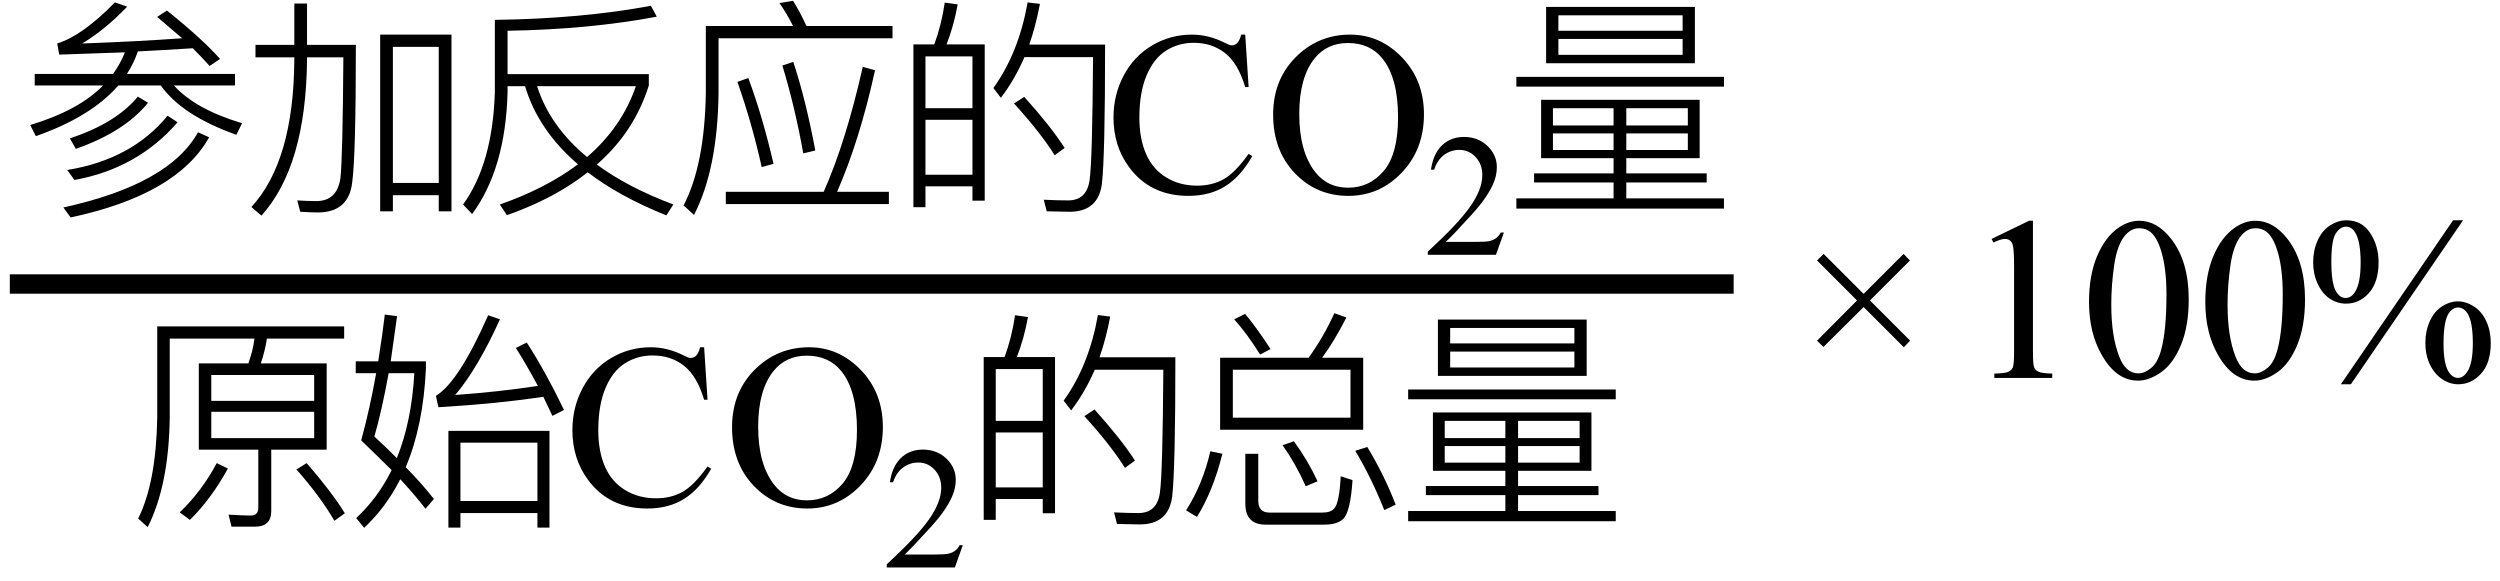 <svg xmlns="http://www.w3.org/2000/svg" xmlns:xlink="http://www.w3.org/1999/xlink" stroke-dasharray="none" shape-rendering="auto" font-family="'Dialog'" width="172" text-rendering="auto" fill-opacity="1" contentScriptType="text/ecmascript" color-interpolation="auto" color-rendering="auto" preserveAspectRatio="xMidYMid meet" font-size="12" fill="black" stroke="black" image-rendering="auto" stroke-miterlimit="10" zoomAndPan="magnify" version="1.0" stroke-linecap="square" stroke-linejoin="miter" contentStyleType="text/css" font-style="normal" height="40" stroke-width="1" stroke-dashoffset="0" font-weight="normal" stroke-opacity="1"><defs id="genericDefs"/><g><g text-rendering="optimizeLegibility" stroke-width="1.333" color-interpolation="linearRGB" color-rendering="optimizeQuality" image-rendering="optimizeQuality"><line y2="19.54" fill="none" x1="1.342" x2="118.608" y1="19.54"/><path d="M1.047 -8.141 L6.438 -8.141 Q6.953 -8.859 7.25 -9.625 Q5.656 -9.562 2.734 -9.469 L2.594 -10.234 Q4.344 -10.781 6.562 -13.062 L7.406 -12.766 Q5.875 -11.172 4.312 -10.234 Q8.203 -10.375 11.188 -10.594 Q10.047 -11.578 9.469 -12.062 L10.141 -12.5 Q12.547 -10.578 13.797 -9.172 L13.078 -8.688 Q12.609 -9.219 11.922 -9.906 Q9.703 -9.766 8.141 -9.688 Q7.875 -8.891 7.391 -8.141 L14.828 -8.141 L14.828 -7.344 L10.625 -7.344 Q12.109 -5.703 15.312 -4.75 L14.922 -3.953 Q11.203 -5.266 9.719 -7.344 L6.797 -7.344 Q4.922 -5.188 1.125 -3.859 L0.734 -4.625 Q4.062 -5.625 5.75 -7.344 L1.047 -7.344 L1.047 -8.141 ZM8.844 -6.156 Q7.219 -4.156 3.875 -2.984 L3.469 -3.703 Q6.656 -4.766 8.141 -6.578 L8.844 -6.156 ZM13.047 -3.781 Q10.844 0.172 3.516 1.734 L3.016 1.047 Q10.297 -0.547 12.281 -4.125 L13.047 -3.781 ZM10.875 -4.812 Q8.109 -1.625 3.781 -0.844 L3.281 -1.531 Q7.719 -2.25 10.188 -5.266 L10.875 -4.812 Z" stroke-width="1" transform="translate(1.342,13.226)" stroke="none"/></g><g text-rendering="optimizeLegibility" transform="translate(16.655,13.226)" color-rendering="optimizeQuality" color-interpolation="linearRGB" image-rendering="optimizeQuality"><path d="M14.406 -10.844 L14.406 1.312 L13.531 1.312 L13.531 0.203 L10.375 0.203 L10.375 1.312 L9.5 1.312 L9.5 -10.844 L14.406 -10.844 ZM10.375 -0.641 L13.531 -0.641 L13.531 -10 L10.375 -10 L10.375 -0.641 ZM3.594 -12.984 L4.469 -12.984 L4.469 -10.141 L7.828 -10.141 Q7.828 -2.516 7.578 -0.688 Q7.344 1.391 5.203 1.391 Q4.844 1.391 4 1.344 L3.797 0.562 Q4.547 0.609 5.109 0.609 Q6.531 0.609 6.766 -0.969 Q6.922 -2.344 6.969 -9.281 L4.469 -9.281 L4.469 -9.094 Q4.391 -1.766 1.328 1.609 L0.641 1.016 Q3.547 -2.141 3.594 -9.094 L3.594 -9.281 L0.922 -9.281 L0.922 -10.141 L3.594 -10.141 L3.594 -12.984 Z" stroke="none"/></g><g text-rendering="optimizeLegibility" transform="translate(31.061,13.226)" color-rendering="optimizeQuality" color-interpolation="linearRGB" image-rendering="optimizeQuality"><path d="M3.859 -7.297 L3.859 -6.859 Q3.719 -1.625 1.422 1.5 L0.797 0.844 Q2.828 -1.953 2.984 -6.859 L2.984 -11.859 Q8.953 -11.938 13.719 -12.828 L14.125 -12.078 Q9.469 -11.203 3.859 -11.109 L3.859 -8.125 L13.578 -8.125 L13.578 -7.344 Q12.562 -4.125 10 -1.906 Q12.109 -0.344 15.266 0.844 L14.781 1.594 Q11.5 0.266 9.375 -1.375 Q7.109 0.422 3.812 1.578 L3.328 0.844 Q6.5 -0.266 8.703 -1.922 Q5.969 -4.266 5.062 -7.297 L3.859 -7.297 ZM12.688 -7.297 L5.891 -7.297 Q6.766 -4.547 9.328 -2.422 Q11.734 -4.5 12.688 -7.297 Z" stroke="none"/></g><g text-rendering="optimizeLegibility" transform="translate(46.327,13.226)" color-rendering="optimizeQuality" color-interpolation="linearRGB" image-rendering="optimizeQuality"><path d="M3.609 -0.031 L10.344 -0.031 Q11.875 -3.484 13.031 -8.625 L13.875 -8.391 Q12.828 -3.609 11.266 -0.031 L14.828 -0.031 L14.828 0.812 L3.609 0.812 L3.609 -0.031 ZM5.156 -7.859 Q6.156 -5.156 6.891 -1.953 L6.078 -1.734 Q5.406 -4.75 4.406 -7.594 L5.156 -7.859 ZM8.25 -8.969 Q9.109 -6.375 9.766 -2.875 L8.938 -2.672 Q8.375 -5.828 7.5 -8.719 L8.25 -8.969 ZM8.234 -13.172 Q8.719 -12.406 9.156 -11.438 L15.078 -11.438 L15.078 -10.594 L3.109 -10.594 L3.109 -6.844 Q3.047 -1.594 1.422 1.562 L0.703 0.906 Q2.156 -1.875 2.234 -6.844 L2.234 -11.438 L8.234 -11.438 Q7.797 -12.312 7.297 -13.016 L8.234 -13.172 Z" stroke="none"/></g><g text-rendering="optimizeLegibility" transform="translate(61.405,13.226)" color-rendering="optimizeQuality" color-interpolation="linearRGB" image-rendering="optimizeQuality"><path d="M6.344 -10.172 L6.344 0.578 L5.5 0.578 L5.5 -0.406 L2.266 -0.406 L2.266 1.031 L1.438 1.031 L1.438 -10.172 L2.875 -10.172 Q3.375 -11.531 3.594 -13.047 L4.484 -12.922 Q4.219 -11.453 3.719 -10.172 L6.344 -10.172 ZM2.266 -1.203 L5.5 -1.203 L5.5 -4.984 L2.266 -4.984 L2.266 -1.203 ZM2.266 -5.781 L5.5 -5.781 L5.5 -9.344 L2.266 -9.344 L2.266 -5.781 ZM9.062 -6.562 Q10.891 -4.531 11.844 -3.047 L11.156 -2.547 Q10.188 -4.094 8.359 -6.109 L9.062 -6.562 ZM14.625 -10.156 Q14.625 -2.469 14.406 -0.578 Q14.156 1.344 12.172 1.344 L10.609 1.312 L10.406 0.516 Q11.359 0.562 12.078 0.562 Q13.375 0.562 13.562 -0.859 Q13.75 -2.172 13.797 -9.297 L9.078 -9.297 Q8.391 -7.719 7.453 -6.5 L6.938 -7.172 Q8.672 -9.562 9.297 -13.062 L10.141 -12.953 Q9.844 -11.391 9.406 -10.156 L14.625 -10.156 Z" stroke="none"/></g><g text-rendering="optimizeLegibility" transform="translate(76.03,13.226)" color-rendering="optimizeQuality" color-interpolation="linearRGB" image-rendering="optimizeQuality"><path d="M9.641 -10.844 L9.875 -7.234 L9.641 -7.234 Q9.156 -8.859 8.258 -9.57 Q7.359 -10.281 6.094 -10.281 Q5.047 -10.281 4.195 -9.742 Q3.344 -9.203 2.852 -8.031 Q2.359 -6.859 2.359 -5.125 Q2.359 -3.688 2.82 -2.633 Q3.281 -1.578 4.211 -1.016 Q5.141 -0.453 6.328 -0.453 Q7.359 -0.453 8.148 -0.891 Q8.938 -1.328 9.875 -2.641 L10.125 -2.484 Q9.328 -1.078 8.266 -0.414 Q7.203 0.25 5.734 0.25 Q3.109 0.25 1.656 -1.719 Q0.578 -3.172 0.578 -5.141 Q0.578 -6.719 1.289 -8.047 Q2 -9.375 3.25 -10.109 Q4.5 -10.844 5.969 -10.844 Q7.125 -10.844 8.234 -10.281 Q8.562 -10.109 8.703 -10.109 Q8.922 -10.109 9.078 -10.25 Q9.281 -10.469 9.359 -10.844 L9.641 -10.844 ZM16.859 -10.844 Q18.922 -10.844 20.43 -9.273 Q21.938 -7.703 21.938 -5.359 Q21.938 -2.953 20.414 -1.352 Q18.891 0.25 16.734 0.25 Q14.547 0.25 13.055 -1.312 Q11.562 -2.875 11.562 -5.344 Q11.562 -7.859 13.281 -9.453 Q14.781 -10.844 16.859 -10.844 ZM16.703 -10.266 Q15.281 -10.266 14.422 -9.219 Q13.359 -7.906 13.359 -5.375 Q13.359 -2.781 14.469 -1.375 Q15.312 -0.312 16.719 -0.312 Q18.203 -0.312 19.18 -1.477 Q20.156 -2.641 20.156 -5.156 Q20.156 -7.875 19.078 -9.203 Q18.219 -10.266 16.703 -10.266 Z" stroke="none"/></g><g text-rendering="optimizeLegibility" transform="translate(97.967,17.531)" color-rendering="optimizeQuality" color-interpolation="linearRGB" image-rendering="optimizeQuality"><path d="M5.5 -1.531 L4.953 0 L0.266 0 L0.266 -0.219 Q2.328 -2.109 3.172 -3.305 Q4.016 -4.5 4.016 -5.484 Q4.016 -6.234 3.555 -6.727 Q3.094 -7.219 2.438 -7.219 Q1.859 -7.219 1.391 -6.875 Q0.922 -6.531 0.703 -5.859 L0.484 -5.859 Q0.641 -6.953 1.242 -7.531 Q1.844 -8.109 2.75 -8.109 Q3.719 -8.109 4.367 -7.492 Q5.016 -6.875 5.016 -6.031 Q5.016 -5.422 4.734 -4.812 Q4.297 -3.875 3.328 -2.812 Q1.875 -1.219 1.5 -0.891 L3.578 -0.891 Q4.219 -0.891 4.469 -0.938 Q4.719 -0.984 4.93 -1.125 Q5.141 -1.266 5.281 -1.531 L5.5 -1.531 Z" stroke="none"/></g><g text-rendering="optimizeLegibility" transform="translate(103.467,13.226)" color-rendering="optimizeQuality" color-interpolation="linearRGB" image-rendering="optimizeQuality"><path d="M2.562 -6.359 L13.469 -6.359 L13.469 -2.344 L8.422 -2.344 L8.422 -1.297 L13.953 -1.297 L13.953 -0.672 L8.422 -0.672 L8.422 0.422 L15.141 0.422 L15.141 1.125 L0.859 1.125 L0.859 0.422 L7.547 0.422 L7.547 -0.672 L2.078 -0.672 L2.078 -1.297 L7.547 -1.297 L7.547 -2.344 L2.562 -2.344 L2.562 -6.359 ZM12.656 -2.906 L12.656 -4.047 L8.422 -4.047 L8.422 -2.906 L12.656 -2.906 ZM7.547 -2.906 L7.547 -4.047 L3.375 -4.047 L3.375 -2.906 L7.547 -2.906 ZM3.375 -4.594 L7.547 -4.594 L7.547 -5.781 L3.375 -5.781 L3.375 -4.594 ZM8.422 -5.781 L8.422 -4.594 L12.656 -4.594 L12.656 -5.781 L8.422 -5.781 ZM2.906 -12.75 L13.141 -12.75 L13.141 -8.875 L2.906 -8.875 L2.906 -12.75 ZM12.297 -9.453 L12.297 -10.547 L3.75 -10.547 L3.75 -9.453 L12.297 -9.453 ZM3.75 -11.109 L12.297 -11.109 L12.297 -12.172 L3.75 -12.172 L3.75 -11.109 ZM0.859 -7.938 L15.141 -7.938 L15.141 -7.266 L0.859 -7.266 L0.859 -7.938 Z" stroke="none"/></g><g text-rendering="optimizeLegibility" transform="translate(8.787,34.736)" color-rendering="optimizeQuality" color-interpolation="linearRGB" image-rendering="optimizeQuality"><path d="M4.891 -9.734 L8.297 -9.734 Q8.609 -10.578 8.719 -11.438 L2.891 -11.438 L2.891 -6 Q2.828 -1.344 1.375 1.531 L0.719 0.938 Q1.953 -1.531 2.031 -6 L2.031 -12.281 L14.891 -12.281 L14.891 -11.438 L9.578 -11.438 Q9.438 -10.562 9.156 -9.734 L13.688 -9.734 L13.688 -3.797 L9.875 -3.797 L9.875 0.422 Q9.875 1.5 8.75 1.5 L7.141 1.5 L6.938 0.672 Q8 0.734 8.453 0.734 Q8.984 0.734 8.984 0.203 L8.984 -3.797 L4.891 -3.797 L4.891 -9.734 ZM12.828 -4.594 L12.828 -6.406 L5.75 -6.406 L5.75 -4.594 L12.828 -4.594 ZM5.75 -7.156 L12.828 -7.156 L12.828 -8.938 L5.75 -8.938 L5.75 -7.156 ZM6.891 -2.5 Q5.766 -0.438 4.281 1.031 L3.578 0.516 Q5.094 -0.938 6.125 -2.875 L6.891 -2.5 ZM12.312 -2.875 Q14.047 -0.875 14.938 0.578 L14.219 1.094 Q13.25 -0.578 11.609 -2.438 L12.312 -2.875 Z" stroke="none"/></g><g text-rendering="optimizeLegibility" transform="translate(23.725,34.736)" color-rendering="optimizeQuality" color-interpolation="linearRGB" image-rendering="optimizeQuality"><path d="M3.594 -12.984 L3.156 -9.875 L5.578 -9.875 L5.578 -9.359 Q5.391 -5.422 4.188 -2.594 Q5.328 -1.438 6.125 -0.406 L5.547 0.266 Q4.828 -0.672 3.812 -1.766 Q2.844 0.156 1.328 1.578 L0.781 0.906 Q2.266 -0.469 3.219 -2.391 Q2.266 -3.344 1.125 -4.438 Q1.719 -6.609 2.156 -9.062 L0.75 -9.062 L0.75 -9.875 L2.297 -9.875 Q2.609 -11.859 2.75 -13.094 L3.594 -12.984 ZM4.781 -9.062 L3.016 -9.062 Q2.516 -6.359 2.031 -4.703 Q2.797 -4 3.578 -3.219 Q4.594 -5.734 4.781 -9.062 ZM14.078 -5.094 L14.078 1.562 L13.25 1.562 L13.25 0.562 L7.953 0.562 L7.953 1.562 L7.125 1.562 L7.125 -5.094 L14.078 -5.094 ZM7.953 -0.266 L13.25 -0.266 L13.25 -4.281 L7.953 -4.281 L7.953 -0.266 ZM6.266 -7.5 Q7.844 -8.469 9.859 -13.047 L10.672 -12.766 Q9.125 -9.359 7.594 -7.562 Q10.656 -7.781 13.281 -8.188 Q12.453 -9.719 11.766 -10.797 L12.516 -11.172 Q13.844 -9.109 15.078 -6.531 L14.281 -6.125 L13.656 -7.438 Q10.438 -6.953 6.438 -6.719 L6.266 -7.5 Z" stroke="none"/></g><g text-rendering="optimizeLegibility" transform="translate(38.803,34.736)" color-rendering="optimizeQuality" color-interpolation="linearRGB" image-rendering="optimizeQuality"><path d="M9.641 -10.844 L9.875 -7.234 L9.641 -7.234 Q9.156 -8.859 8.258 -9.57 Q7.359 -10.281 6.094 -10.281 Q5.047 -10.281 4.195 -9.742 Q3.344 -9.203 2.852 -8.031 Q2.359 -6.859 2.359 -5.125 Q2.359 -3.688 2.82 -2.633 Q3.281 -1.578 4.211 -1.016 Q5.141 -0.453 6.328 -0.453 Q7.359 -0.453 8.148 -0.891 Q8.938 -1.328 9.875 -2.641 L10.125 -2.484 Q9.328 -1.078 8.266 -0.414 Q7.203 0.25 5.734 0.25 Q3.109 0.25 1.656 -1.719 Q0.578 -3.172 0.578 -5.141 Q0.578 -6.719 1.289 -8.047 Q2 -9.375 3.25 -10.109 Q4.5 -10.844 5.969 -10.844 Q7.125 -10.844 8.234 -10.281 Q8.562 -10.109 8.703 -10.109 Q8.922 -10.109 9.078 -10.25 Q9.281 -10.469 9.359 -10.844 L9.641 -10.844 ZM16.859 -10.844 Q18.922 -10.844 20.43 -9.273 Q21.938 -7.703 21.938 -5.359 Q21.938 -2.953 20.414 -1.352 Q18.891 0.25 16.734 0.25 Q14.547 0.25 13.055 -1.312 Q11.562 -2.875 11.562 -5.344 Q11.562 -7.859 13.281 -9.453 Q14.781 -10.844 16.859 -10.844 ZM16.703 -10.266 Q15.281 -10.266 14.422 -9.219 Q13.359 -7.906 13.359 -5.375 Q13.359 -2.781 14.469 -1.375 Q15.312 -0.312 16.719 -0.312 Q18.203 -0.312 19.18 -1.477 Q20.156 -2.641 20.156 -5.156 Q20.156 -7.875 19.078 -9.203 Q18.219 -10.266 16.703 -10.266 Z" stroke="none"/></g><g text-rendering="optimizeLegibility" transform="translate(60.741,39.041)" color-rendering="optimizeQuality" color-interpolation="linearRGB" image-rendering="optimizeQuality"><path d="M5.5 -1.531 L4.953 0 L0.266 0 L0.266 -0.219 Q2.328 -2.109 3.172 -3.305 Q4.016 -4.5 4.016 -5.484 Q4.016 -6.234 3.555 -6.727 Q3.094 -7.219 2.438 -7.219 Q1.859 -7.219 1.391 -6.875 Q0.922 -6.531 0.703 -5.859 L0.484 -5.859 Q0.641 -6.953 1.242 -7.531 Q1.844 -8.109 2.75 -8.109 Q3.719 -8.109 4.367 -7.492 Q5.016 -6.875 5.016 -6.031 Q5.016 -5.422 4.734 -4.812 Q4.297 -3.875 3.328 -2.812 Q1.875 -1.219 1.5 -0.891 L3.578 -0.891 Q4.219 -0.891 4.469 -0.938 Q4.719 -0.984 4.93 -1.125 Q5.141 -1.266 5.281 -1.531 L5.5 -1.531 Z" stroke="none"/></g><g text-rendering="optimizeLegibility" transform="translate(66.241,34.736)" color-rendering="optimizeQuality" color-interpolation="linearRGB" image-rendering="optimizeQuality"><path d="M6.344 -10.172 L6.344 0.578 L5.5 0.578 L5.5 -0.406 L2.266 -0.406 L2.266 1.031 L1.438 1.031 L1.438 -10.172 L2.875 -10.172 Q3.375 -11.531 3.594 -13.047 L4.484 -12.922 Q4.219 -11.453 3.719 -10.172 L6.344 -10.172 ZM2.266 -1.203 L5.5 -1.203 L5.5 -4.984 L2.266 -4.984 L2.266 -1.203 ZM2.266 -5.781 L5.5 -5.781 L5.5 -9.344 L2.266 -9.344 L2.266 -5.781 ZM9.062 -6.562 Q10.891 -4.531 11.844 -3.047 L11.156 -2.547 Q10.188 -4.094 8.359 -6.109 L9.062 -6.562 ZM14.625 -10.156 Q14.625 -2.469 14.406 -0.578 Q14.156 1.344 12.172 1.344 L10.609 1.312 L10.406 0.516 Q11.359 0.562 12.078 0.562 Q13.375 0.562 13.562 -0.859 Q13.75 -2.172 13.797 -9.297 L9.078 -9.297 Q8.391 -7.719 7.453 -6.5 L6.938 -7.172 Q8.672 -9.562 9.297 -13.062 L10.141 -12.953 Q9.844 -11.391 9.406 -10.156 L14.625 -10.156 Z" stroke="none"/></g><g text-rendering="optimizeLegibility" transform="translate(80.866,34.736)" color-rendering="optimizeQuality" color-interpolation="linearRGB" image-rendering="optimizeQuality"><path d="M3.078 -10.125 L9.172 -10.125 Q10.219 -11.594 10.938 -13.188 L11.766 -12.891 Q10.891 -11.188 10.094 -10.125 L12.922 -10.125 L12.922 -5.172 L3.078 -5.172 L3.078 -10.125 ZM12.047 -6 L12.047 -9.297 L3.953 -9.297 L3.953 -6 L12.047 -6 ZM4.797 -13.141 Q5.656 -12.109 6.547 -10.719 L5.828 -10.344 Q4.969 -11.734 4.047 -12.766 L4.797 -13.141 ZM3.234 -3.516 Q2.594 -0.953 1.484 0.828 L0.734 0.375 Q1.875 -1.391 2.406 -3.688 L3.234 -3.516 ZM8.156 -4.375 Q9.125 -3.047 9.781 -1.625 L8.969 -1.281 Q8.281 -2.828 7.375 -4.109 L8.156 -4.375 ZM13.203 -3.984 Q14.375 -2.047 15.156 -0.016 L14.375 0.359 Q13.453 -1.938 12.375 -3.719 L13.203 -3.984 ZM6.203 1.359 Q4.812 1.359 4.812 -0.094 L4.812 -3.516 L5.703 -3.516 L5.703 -0.281 Q5.703 0.531 6.484 0.531 L10.094 0.531 Q10.703 0.531 10.938 0.234 Q11.281 -0.141 11.375 -1.969 L12.188 -1.703 Q12.047 0.453 11.562 0.953 Q11.141 1.359 10.25 1.359 L6.203 1.359 Z" stroke="none"/></g><g text-rendering="optimizeLegibility" transform="translate(96.022,34.736)" color-rendering="optimizeQuality" color-interpolation="linearRGB" image-rendering="optimizeQuality"><path d="M2.562 -6.359 L13.469 -6.359 L13.469 -2.344 L8.422 -2.344 L8.422 -1.297 L13.953 -1.297 L13.953 -0.672 L8.422 -0.672 L8.422 0.422 L15.141 0.422 L15.141 1.125 L0.859 1.125 L0.859 0.422 L7.547 0.422 L7.547 -0.672 L2.078 -0.672 L2.078 -1.297 L7.547 -1.297 L7.547 -2.344 L2.562 -2.344 L2.562 -6.359 ZM12.656 -2.906 L12.656 -4.047 L8.422 -4.047 L8.422 -2.906 L12.656 -2.906 ZM7.547 -2.906 L7.547 -4.047 L3.375 -4.047 L3.375 -2.906 L7.547 -2.906 ZM3.375 -4.594 L7.547 -4.594 L7.547 -5.781 L3.375 -5.781 L3.375 -4.594 ZM8.422 -5.781 L8.422 -4.594 L12.656 -4.594 L12.656 -5.781 L8.422 -5.781 ZM2.906 -12.75 L13.141 -12.75 L13.141 -8.875 L2.906 -8.875 L2.906 -12.75 ZM12.297 -9.453 L12.297 -10.547 L3.75 -10.547 L3.75 -9.453 L12.297 -9.453 ZM3.75 -11.109 L12.297 -11.109 L12.297 -12.172 L3.75 -12.172 L3.75 -11.109 ZM0.859 -7.938 L15.141 -7.938 L15.141 -7.266 L0.859 -7.266 L0.859 -7.938 Z" stroke="none"/></g><g text-rendering="optimizeLegibility" transform="translate(123.715,26)" color-rendering="optimizeQuality" color-interpolation="linearRGB" image-rendering="optimizeQuality"><path d="M1.297 -2.562 L4.047 -5.328 L1.297 -8.078 L1.75 -8.531 L4.5 -5.781 L7.25 -8.531 L7.688 -8.078 L4.938 -5.328 L7.703 -2.562 L7.266 -2.109 L4.5 -4.875 L1.734 -2.125 L1.297 -2.562 Z" stroke="none"/></g><g text-rendering="optimizeLegibility" transform="translate(135.147,26)" color-rendering="optimizeQuality" color-interpolation="linearRGB" image-rendering="optimizeQuality"><path d="M1.875 -9.562 L4.453 -10.812 L4.719 -10.812 L4.719 -1.875 Q4.719 -0.984 4.789 -0.766 Q4.859 -0.547 5.094 -0.43 Q5.328 -0.312 6.047 -0.297 L6.047 0 L2.062 0 L2.062 -0.297 Q2.812 -0.312 3.031 -0.422 Q3.25 -0.531 3.336 -0.727 Q3.422 -0.922 3.422 -1.875 L3.422 -7.594 Q3.422 -8.75 3.344 -9.078 Q3.297 -9.328 3.148 -9.445 Q3 -9.562 2.797 -9.562 Q2.516 -9.562 2 -9.312 L1.875 -9.562 ZM8.578 -5.234 Q8.578 -7.047 9.125 -8.359 Q9.672 -9.672 10.578 -10.312 Q11.281 -10.812 12.031 -10.812 Q13.25 -10.812 14.219 -9.578 Q15.438 -8.031 15.438 -5.406 Q15.438 -3.562 14.906 -2.273 Q14.375 -0.984 13.547 -0.398 Q12.719 0.188 11.953 0.188 Q10.438 0.188 9.438 -1.609 Q8.578 -3.109 8.578 -5.234 ZM10.109 -5.047 Q10.109 -2.859 10.656 -1.469 Q11.094 -0.312 11.984 -0.312 Q12.406 -0.312 12.859 -0.688 Q13.312 -1.062 13.547 -1.953 Q13.906 -3.297 13.906 -5.75 Q13.906 -7.562 13.531 -8.766 Q13.25 -9.672 12.797 -10.047 Q12.484 -10.297 12.031 -10.297 Q11.5 -10.297 11.078 -9.828 Q10.516 -9.172 10.312 -7.781 Q10.109 -6.391 10.109 -5.047 ZM16.578 -5.234 Q16.578 -7.047 17.125 -8.359 Q17.672 -9.672 18.578 -10.312 Q19.281 -10.812 20.031 -10.812 Q21.25 -10.812 22.219 -9.578 Q23.438 -8.031 23.438 -5.406 Q23.438 -3.562 22.906 -2.273 Q22.375 -0.984 21.547 -0.398 Q20.719 0.188 19.953 0.188 Q18.438 0.188 17.438 -1.609 Q16.578 -3.109 16.578 -5.234 ZM18.109 -5.047 Q18.109 -2.859 18.656 -1.469 Q19.094 -0.312 19.984 -0.312 Q20.406 -0.312 20.859 -0.688 Q21.312 -1.062 21.547 -1.953 Q21.906 -3.297 21.906 -5.75 Q21.906 -7.562 21.531 -8.766 Q21.25 -9.672 20.797 -10.047 Q20.484 -10.297 20.031 -10.297 Q19.5 -10.297 19.078 -9.828 Q18.516 -9.172 18.312 -7.781 Q18.109 -6.391 18.109 -5.047 Z" stroke="none"/></g><g text-rendering="optimizeLegibility" transform="translate(158.584,26)" color-rendering="optimizeQuality" color-interpolation="linearRGB" image-rendering="optimizeQuality"><path d="M10.875 -10.844 L3.156 0.438 L2.469 0.438 L10.188 -10.844 L10.875 -10.844 ZM2.844 -10.844 Q3.906 -10.844 4.484 -9.969 Q5.062 -9.094 5.062 -7.953 Q5.062 -6.594 4.406 -5.852 Q3.75 -5.109 2.828 -5.109 Q2.219 -5.109 1.703 -5.453 Q1.188 -5.797 0.875 -6.469 Q0.562 -7.141 0.562 -7.953 Q0.562 -8.781 0.875 -9.469 Q1.188 -10.156 1.734 -10.5 Q2.281 -10.844 2.844 -10.844 ZM2.828 -10.406 Q2.422 -10.406 2.117 -9.938 Q1.812 -9.469 1.812 -7.969 Q1.812 -6.875 1.984 -6.312 Q2.109 -5.875 2.391 -5.641 Q2.562 -5.5 2.797 -5.5 Q3.172 -5.5 3.438 -5.906 Q3.828 -6.516 3.828 -7.922 Q3.828 -9.406 3.453 -10 Q3.203 -10.406 2.828 -10.406 ZM10.516 -5.266 Q11.078 -5.266 11.625 -4.914 Q12.172 -4.562 12.477 -3.891 Q12.781 -3.219 12.781 -2.406 Q12.781 -1.031 12.117 -0.297 Q11.453 0.438 10.547 0.438 Q9.969 0.438 9.438 0.086 Q8.906 -0.266 8.594 -0.922 Q8.281 -1.578 8.281 -2.406 Q8.281 -3.234 8.594 -3.914 Q8.906 -4.594 9.438 -4.93 Q9.969 -5.266 10.516 -5.266 ZM10.531 -4.844 Q10.156 -4.844 9.875 -4.422 Q9.531 -3.875 9.531 -2.359 Q9.531 -0.953 9.891 -0.406 Q10.156 0 10.531 0 Q10.891 0 11.172 -0.438 Q11.547 -1 11.547 -2.391 Q11.547 -3.859 11.172 -4.453 Q10.906 -4.844 10.531 -4.844 Z" stroke="none"/></g></g></svg>